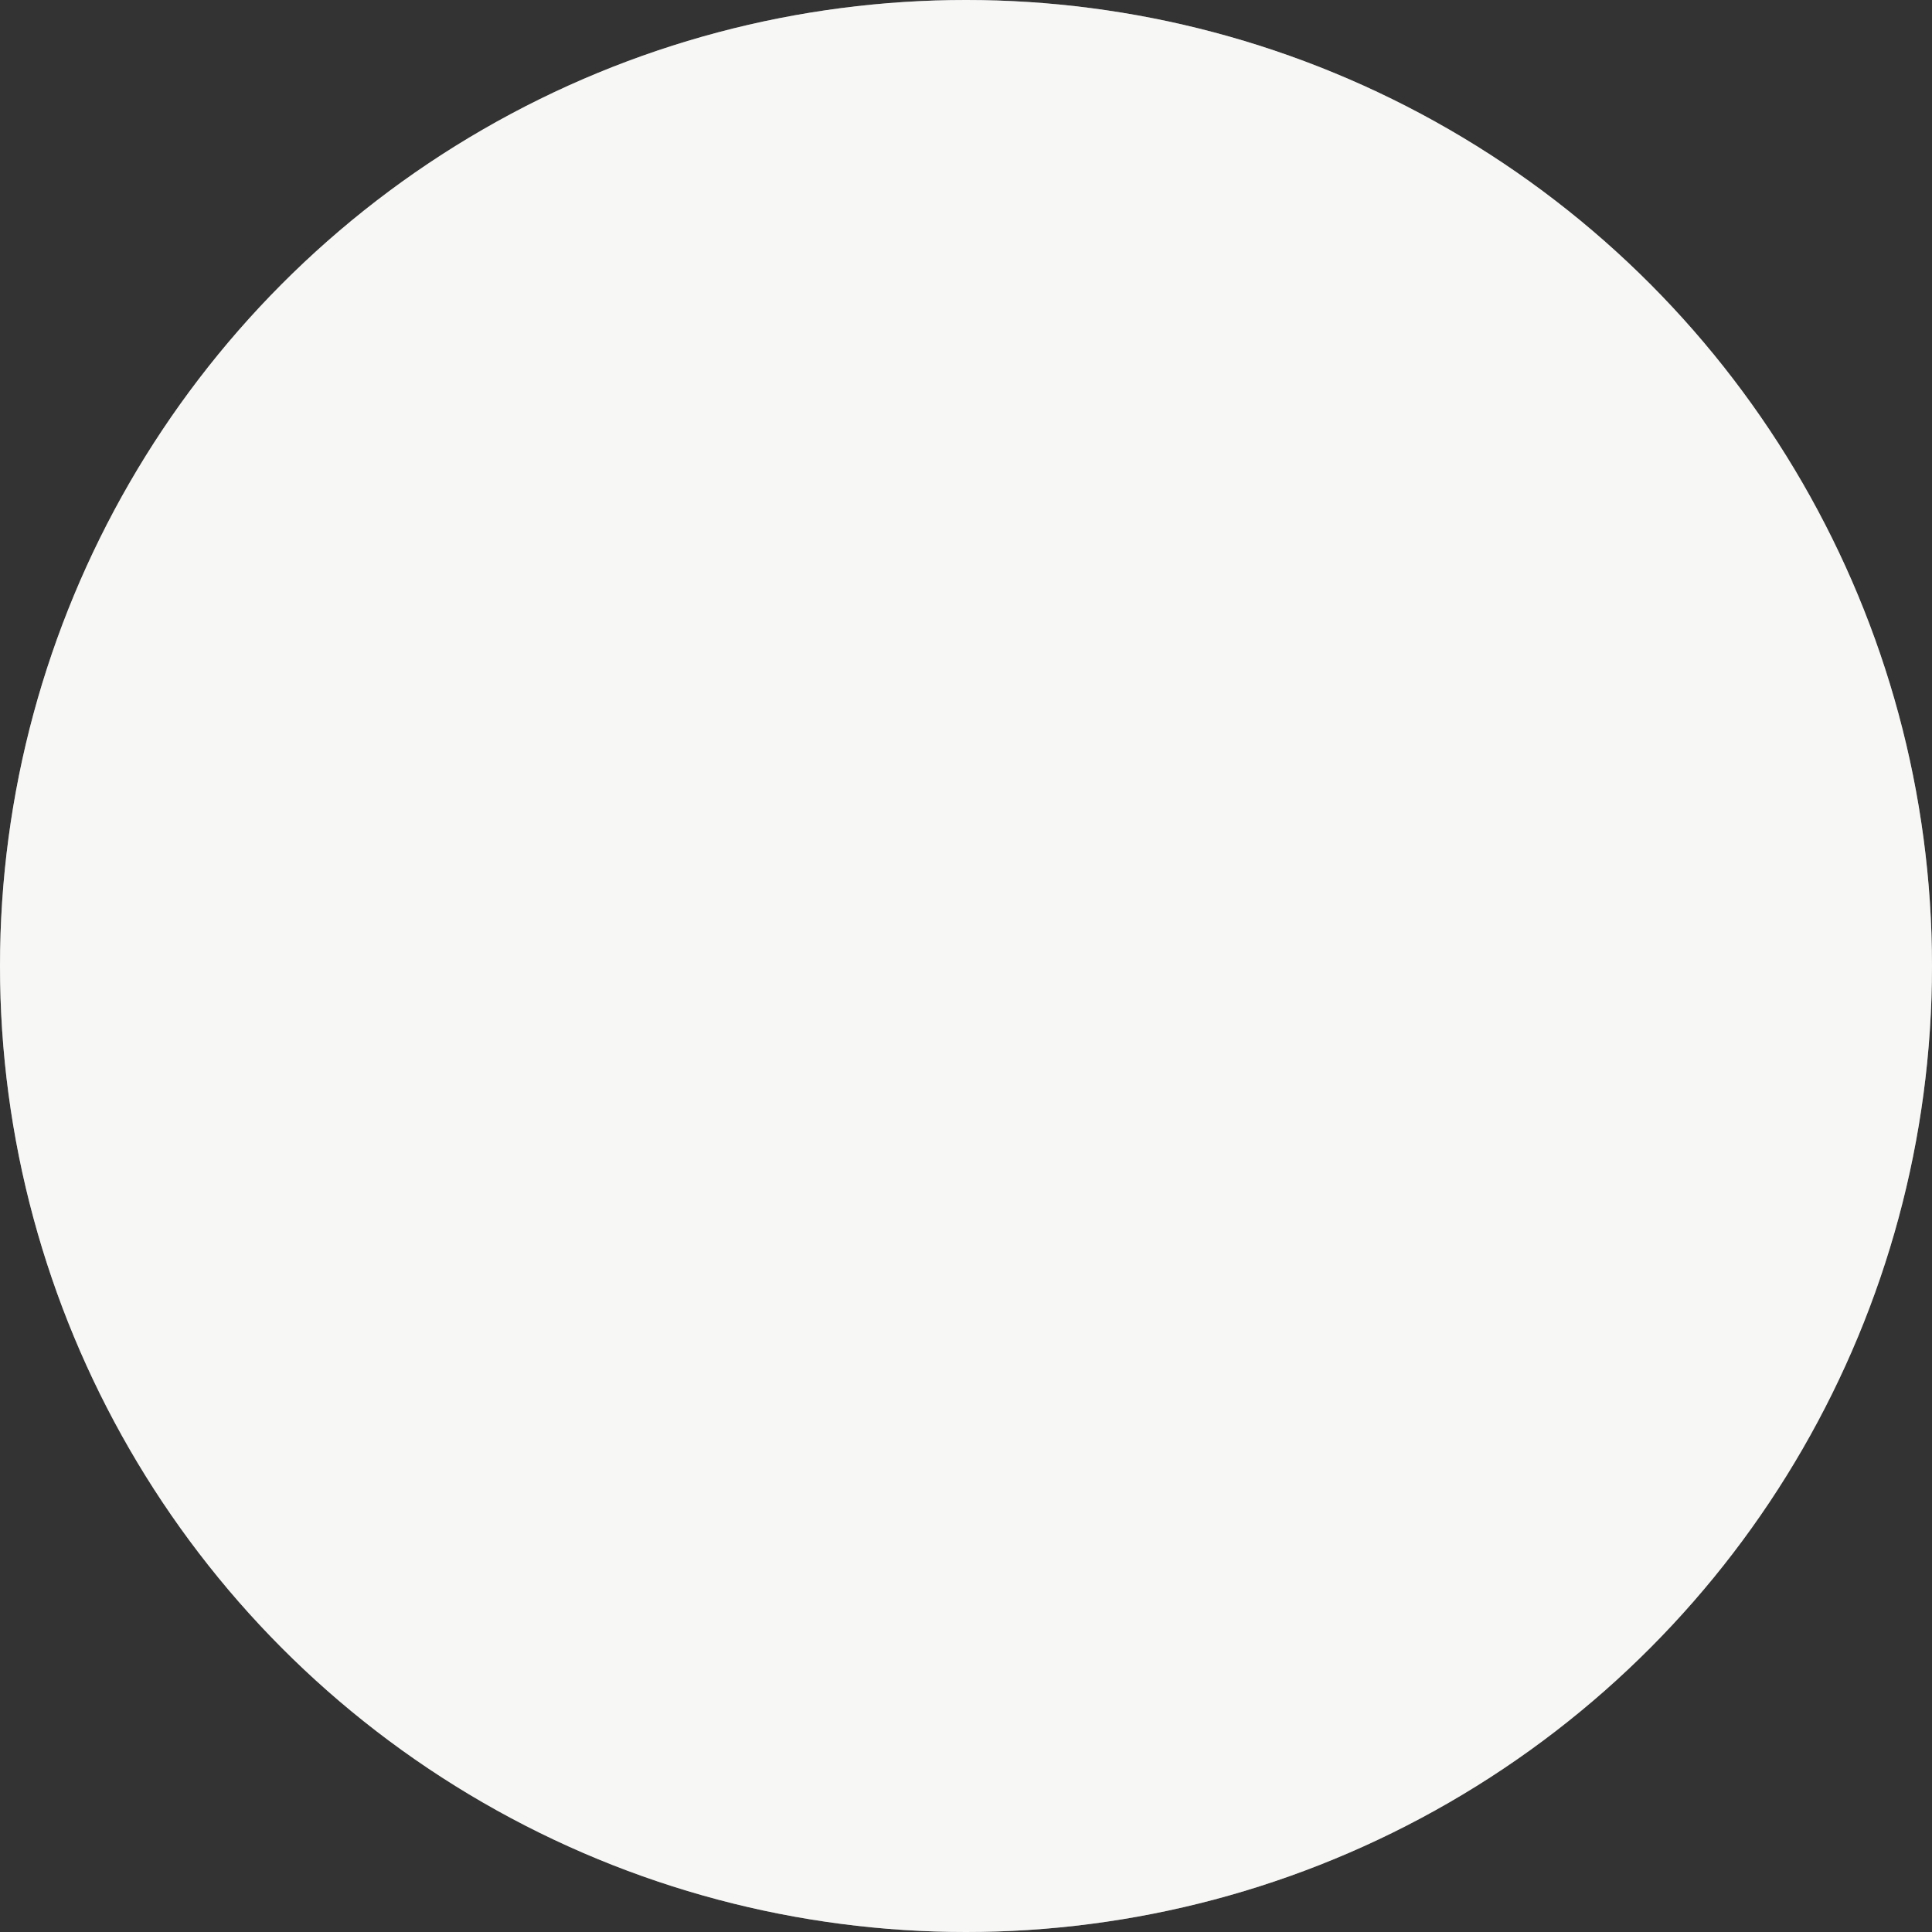 <svg xmlns="http://www.w3.org/2000/svg" width="1000" height="1000"><rect width="100%" height="100%" fill="#333333" stroke="none"/><circle cx="500" cy="500" r="500" fill="#fff"/><circle cx="500" cy="500" r="500" opacity=".4" fill="#ecebea"/></svg>
